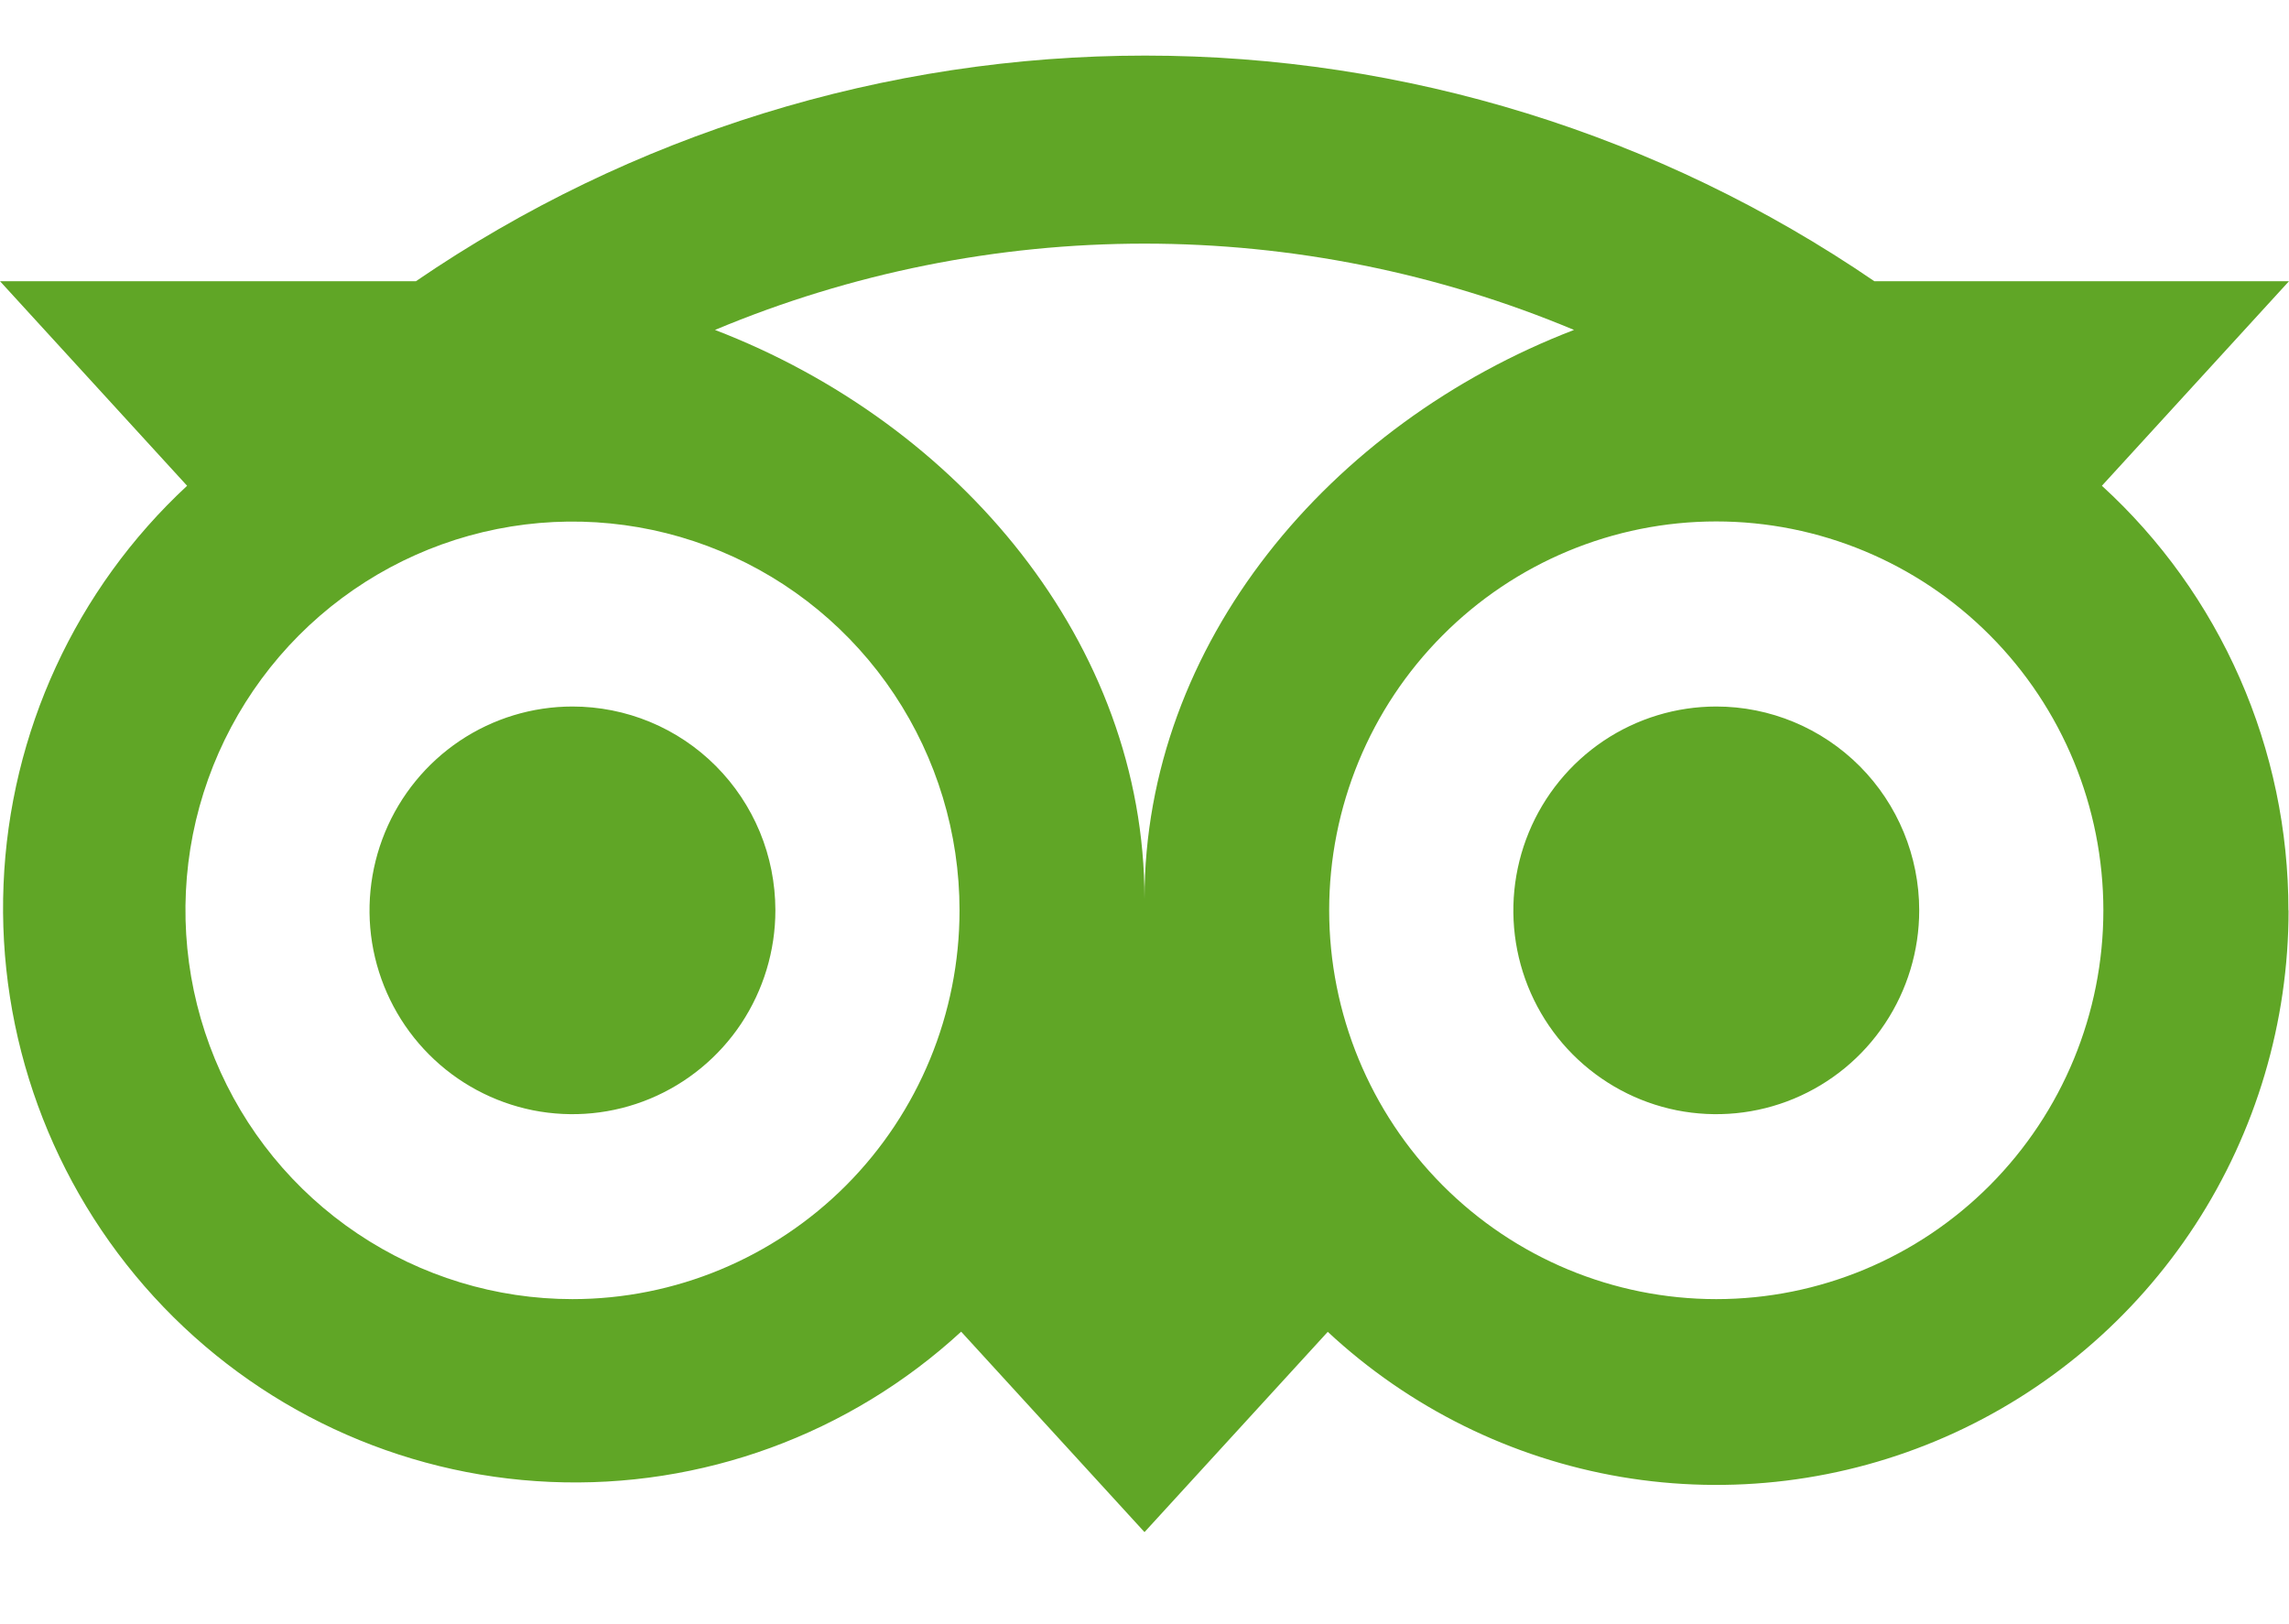 <?xml version="1.0" encoding="UTF-8"?>
<svg xmlns="http://www.w3.org/2000/svg" width="31" height="22" viewBox="0 0 31 22" fill="none">
  <path d="M28.466 6.58L31 3.809H25.384C22.472 1.818 19.031 0.753 15.509 0.753C11.986 0.753 8.545 1.818 5.633 3.809H0L2.534 6.58C1.027 7.978 0.132 9.919 0.048 11.979C-0.037 14.038 0.696 16.047 2.084 17.565C3.472 19.082 5.403 19.985 7.453 20.073C9.503 20.162 11.504 19.43 13.017 18.038L15.5 20.753L17.982 18.04C19.087 19.069 20.467 19.752 21.953 20.005C23.439 20.257 24.966 20.069 26.347 19.463C27.728 18.857 28.903 17.86 29.729 16.593C30.554 15.326 30.994 13.845 30.994 12.331H30.992C30.993 11.248 30.769 10.177 30.334 9.187C29.899 8.196 29.263 7.308 28.466 6.58ZM7.753 17.597C6.717 17.597 5.703 17.288 4.841 16.709C3.979 16.131 3.307 15.308 2.911 14.346C2.514 13.384 2.41 12.325 2.612 11.303C2.815 10.282 3.314 9.344 4.047 8.607C4.78 7.871 5.714 7.369 6.731 7.166C7.747 6.963 8.801 7.067 9.759 7.466C10.717 7.864 11.535 8.539 12.111 9.405C12.687 10.271 12.995 11.289 12.995 12.331C12.995 13.727 12.443 15.067 11.46 16.055C10.476 17.042 9.143 17.597 7.753 17.597ZM15.5 12.179C15.5 8.713 12.991 5.74 9.683 4.469C11.526 3.697 13.503 3.3 15.5 3.3C17.497 3.3 19.474 3.697 21.317 4.469C18.009 5.741 15.5 8.714 15.5 12.179ZM23.244 17.597H23.243C21.853 17.597 20.519 17.042 19.536 16.054C18.553 15.066 18.001 13.727 18.001 12.33C18.001 10.933 18.553 9.593 19.537 8.606C20.52 7.618 21.853 7.063 23.243 7.063C24.634 7.063 25.967 7.618 26.95 8.606C27.933 9.593 28.485 10.933 28.486 12.33C28.486 13.727 27.933 15.066 26.95 16.054C25.967 17.042 24.634 17.597 23.244 17.597ZM7.753 9.57H7.753C7.209 9.57 6.678 9.732 6.226 10.035C5.774 10.339 5.422 10.77 5.214 11.274C5.006 11.779 4.951 12.334 5.057 12.87C5.164 13.405 5.425 13.897 5.81 14.283C6.194 14.669 6.684 14.932 7.217 15.039C7.75 15.145 8.302 15.091 8.804 14.882C9.306 14.673 9.736 14.319 10.038 13.865C10.339 13.411 10.501 12.877 10.501 12.331V12.325C10.5 11.963 10.429 11.604 10.291 11.27C10.152 10.935 9.95 10.632 9.695 10.376C9.44 10.12 9.137 9.917 8.804 9.779C8.471 9.641 8.114 9.57 7.753 9.57ZM23.244 9.57C22.7 9.57 22.169 9.732 21.717 10.035C21.265 10.339 20.913 10.77 20.705 11.274C20.497 11.779 20.442 12.334 20.548 12.87C20.654 13.405 20.916 13.897 21.3 14.283C21.685 14.669 22.174 14.932 22.707 15.039C23.241 15.145 23.793 15.091 24.295 14.882C24.797 14.673 25.227 14.319 25.528 13.865C25.83 13.411 25.992 12.877 25.992 12.331C25.992 11.599 25.702 10.896 25.187 10.379C24.671 9.861 23.972 9.57 23.244 9.57Z" fill="#60A626"></path>
</svg>
